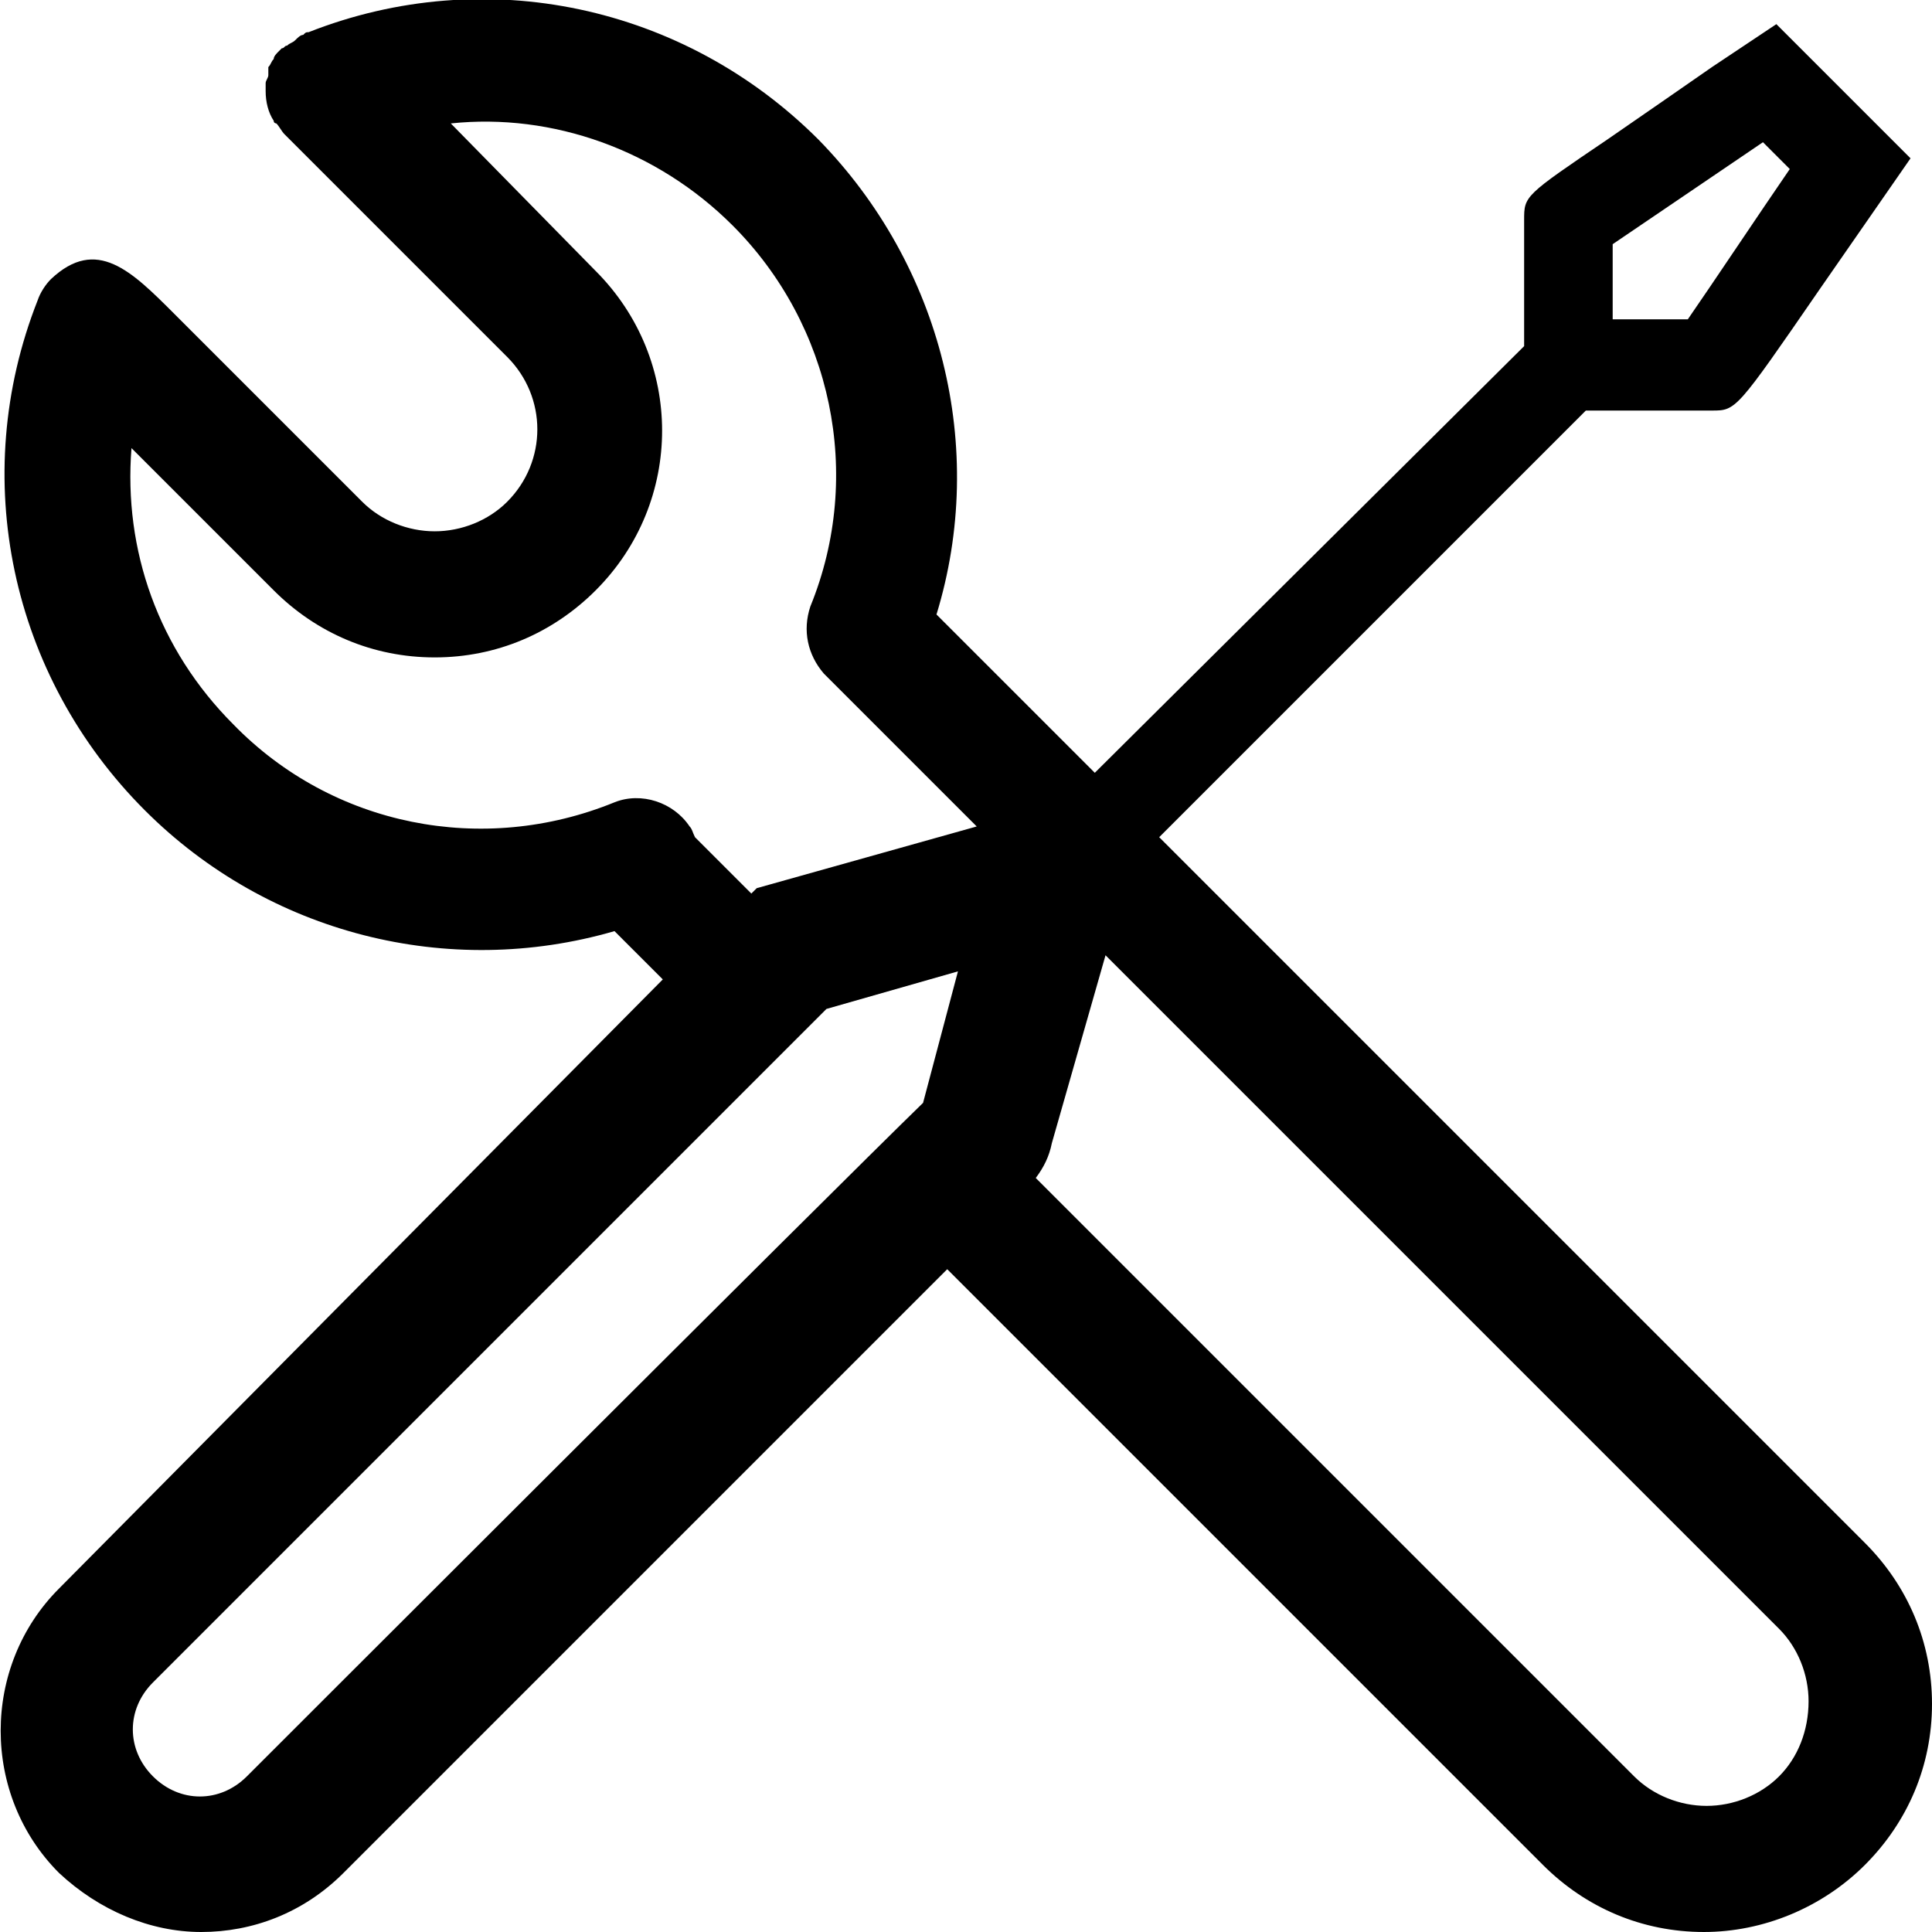 <?xml version="1.0" encoding="utf-8"?>
<!-- Generator: Adobe Illustrator 23.0.3, SVG Export Plug-In . SVG Version: 6.00 Build 0)  -->
<svg version="1.1" id="Layer_1" xmlns="http://www.w3.org/2000/svg" xmlns:xlink="http://www.w3.org/1999/xlink" x="0px" y="0px"
	 width="72px" height="72px" viewBox="0 0 72 72" style="enable-background:new 0 0 72 72;" xml:space="preserve">
<g>
	<path d="M69.5,57.5L43.2,31.2l15.9-15.9h4.7c0.9,0,0.9,0,4-4.5l3.4-4.9l-1-1l-3-3l-1-1l-2.4,1.6c-1,0.7-2.6,1.8-3.9,2.7
		c-3.1,2.1-3.1,2.1-3.1,3v4.7L40.8,28.8l-5.9-5.9c1.9-6.2,0.2-13-4.4-17.7c-5-5-12.4-6.6-19-4c-0.1,0-0.1,0-0.2,0.1
		c-0.1,0-0.2,0.1-0.3,0.2c0,0,0,0,0,0c-0.1,0.1-0.2,0.1-0.3,0.2c0,0,0,0,0,0c-0.1,0-0.1,0.1-0.2,0.1c0,0-0.1,0.1-0.1,0.1
		c-0.1,0.1-0.2,0.2-0.2,0.3c-0.1,0.1-0.1,0.2-0.2,0.3C10,2.6,10,2.7,10,2.8c0,0.1-0.1,0.2-0.1,0.3c0,0.1,0,0.2,0,0.3
		c0,0.4,0.1,0.8,0.3,1.1c0,0.1,0.1,0.1,0.1,0.1c0.1,0.1,0.2,0.3,0.3,0.4l8.3,8.3c1.5,1.5,1.5,3.9,0,5.4c-0.7,0.7-1.7,1.1-2.7,1.1
		c-1,0-2-0.4-2.7-1.1l-7-7c-1.6-1.6-2.9-2.9-4.6-1.3c-0.2,0.2-0.4,0.5-0.5,0.8c-2.6,6.6-1,14,4,19c4.6,4.6,11.3,6.3,17.5,4.5
		l1.8,1.8L2.2,59.2c-2.9,2.9-2.9,7.7,0,10.6C3.7,71.2,5.6,72,7.5,72c1.9,0,3.8-0.7,5.3-2.2l22.5-22.5l22.2,22.2
		c1.6,1.6,3.7,2.5,6,2.5c2.2,0,4.4-0.9,6-2.5c1.6-1.6,2.5-3.7,2.5-6C72,61.2,71.1,59.1,69.5,57.5z M60.1,9.1l5.6-3.8c0,0,0,0,0,0
		l1,1c-1.1,1.6-2.9,4.3-3.8,5.6h-2.8L60.1,9.1L60.1,9.1z M34.4,41.1C30.9,44.5,9.2,66.2,9.2,66.2c-1,1-2.5,1-3.5,0c-1-1-1-2.5,0-3.5
		l25.1-25.1l4.9-1.4L34.4,41.1z M28.2,33.1L28,33.3l-2.1-2.1c-0.1-0.2-0.1-0.3-0.2-0.4c-0.6-0.9-1.8-1.3-2.8-0.9
		c-4.9,2-10.5,0.9-14.2-2.9c-2.8-2.8-4.1-6.5-3.8-10.3c2.4,2.4,5.3,5.3,5.3,5.3c1.6,1.6,3.7,2.5,6,2.5c2.3,0,4.4-0.9,6-2.5
		c3.3-3.3,3.3-8.6,0-11.9l-5.4-5.5c3.8-0.4,7.7,1,10.5,3.8c3.7,3.7,4.9,9.3,2.9,14.2c-0.3,0.9-0.1,1.8,0.5,2.5l5.7,5.7L28.2,33.1z
		 M66.3,66.2c-0.7,0.7-1.7,1.1-2.7,1.1c-1,0-2-0.4-2.7-1.1L38.6,43.9c0.3-0.4,0.5-0.8,0.6-1.3l2-7l25.1,25.1
		c0.7,0.7,1.1,1.7,1.1,2.7C67.4,64.5,67,65.5,66.3,66.2z"/>
</g>
</svg>
